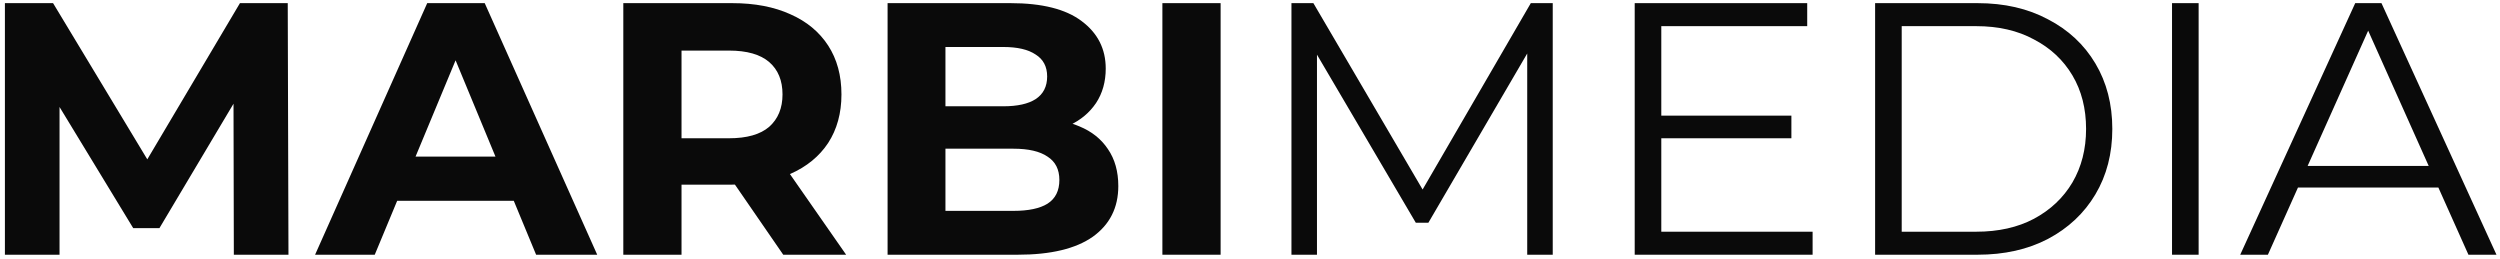 <svg width="318" height="33" viewBox="0 0 318 33" fill="none" xmlns="http://www.w3.org/2000/svg">
<path d="M284.957 32.4L299.585 0.4H302.923L317.551 32.4H313.985L300.545 2.366H301.917L288.477 32.4H284.957ZM290.717 23.851L291.723 21.108H310.328L311.334 23.851H290.717Z" fill="#0A0A0A"/>
<path d="M276.282 32.4V0.4H279.665V32.4H276.282Z" fill="#0A0A0A"/>
<path d="M238.514 32.4V0.4H251.543C254.956 0.4 257.943 1.086 260.503 2.457C263.093 3.798 265.105 5.672 266.537 8.08C267.97 10.488 268.686 13.261 268.686 16.4C268.686 19.539 267.97 22.312 266.537 24.72C265.105 27.128 263.093 29.017 260.503 30.389C257.943 31.729 254.956 32.4 251.543 32.4H238.514ZM241.897 29.474H251.36C254.194 29.474 256.648 28.926 258.72 27.828C260.823 26.701 262.453 25.162 263.611 23.211C264.77 21.23 265.349 18.96 265.349 16.4C265.349 13.809 264.77 11.539 263.611 9.588C262.453 7.638 260.823 6.114 258.72 5.017C256.648 3.889 254.194 3.326 251.36 3.326H241.897V29.474Z" fill="#0A0A0A"/>
<path d="M210.951 14.709H227.865V17.588H210.951V14.709ZM211.317 29.474H230.563V32.4H207.934V0.4H229.877V3.326H211.317V29.474Z" fill="#0A0A0A"/>
<path d="M164.273 32.4V0.4H167.062L181.69 25.36H180.228L194.719 0.4H197.508V32.4H194.262V5.474H195.039L181.69 28.331H180.09L166.65 5.474H167.519V32.4H164.273Z" fill="#0A0A0A"/>
<path d="M147.856 32.4V0.4H155.262V32.4H147.856Z" fill="#0A0A0A"/>
<path d="M112.901 32.4V0.4H128.535C132.558 0.4 135.575 1.162 137.587 2.686C139.628 4.209 140.649 6.221 140.649 8.72C140.649 10.396 140.238 11.859 139.415 13.108C138.592 14.328 137.465 15.272 136.032 15.943C134.6 16.613 132.954 16.948 131.095 16.948L131.964 15.074C133.975 15.074 135.758 15.409 137.312 16.08C138.867 16.72 140.07 17.68 140.924 18.96C141.807 20.24 142.249 21.809 142.249 23.669C142.249 26.411 141.167 28.56 139.004 30.114C136.84 31.638 133.655 32.4 129.449 32.4H112.901ZM120.261 26.823H128.901C130.821 26.823 132.268 26.518 133.244 25.909C134.249 25.268 134.752 24.263 134.752 22.891C134.752 21.55 134.249 20.56 133.244 19.92C132.268 19.249 130.821 18.914 128.901 18.914H119.712V13.52H127.621C129.419 13.52 130.79 13.215 131.735 12.606C132.71 11.966 133.198 11.006 133.198 9.726C133.198 8.476 132.71 7.547 131.735 6.937C130.79 6.297 129.419 5.977 127.621 5.977H120.261V26.823Z" fill="#0A0A0A"/>
<path d="M79.285 32.4V0.4H93.136C96.001 0.4 98.469 0.872 100.542 1.817C102.614 2.731 104.214 4.057 105.342 5.794C106.469 7.531 107.033 9.604 107.033 12.011C107.033 14.389 106.469 16.446 105.342 18.183C104.214 19.889 102.614 21.2 100.542 22.114C98.469 23.029 96.001 23.486 93.136 23.486H83.399L86.69 20.24V32.4H79.285ZM99.628 32.4L91.628 20.788H99.536L107.628 32.4H99.628ZM86.69 21.063L83.399 17.588H92.725C95.01 17.588 96.717 17.101 97.845 16.126C98.972 15.12 99.536 13.748 99.536 12.011C99.536 10.244 98.972 8.872 97.845 7.897C96.717 6.922 95.01 6.434 92.725 6.434H83.399L86.69 2.914V21.063Z" fill="#0A0A0A"/>
<path d="M40.079 32.4L54.342 0.4H61.656L75.965 32.4H68.193L56.49 4.148H59.416L47.668 32.4H40.079ZM47.21 25.543L49.176 19.92H65.633L67.645 25.543H47.21Z" fill="#0A0A0A"/>
<path d="M0.624 32.4V0.4H6.75L20.373 22.983H17.127L30.521 0.4H36.601L36.693 32.4H29.744L29.698 11.051H30.978L20.281 29.017H16.944L6.018 11.051H7.573V32.4H0.624Z" fill="#0A0A0A"/>
</svg>
